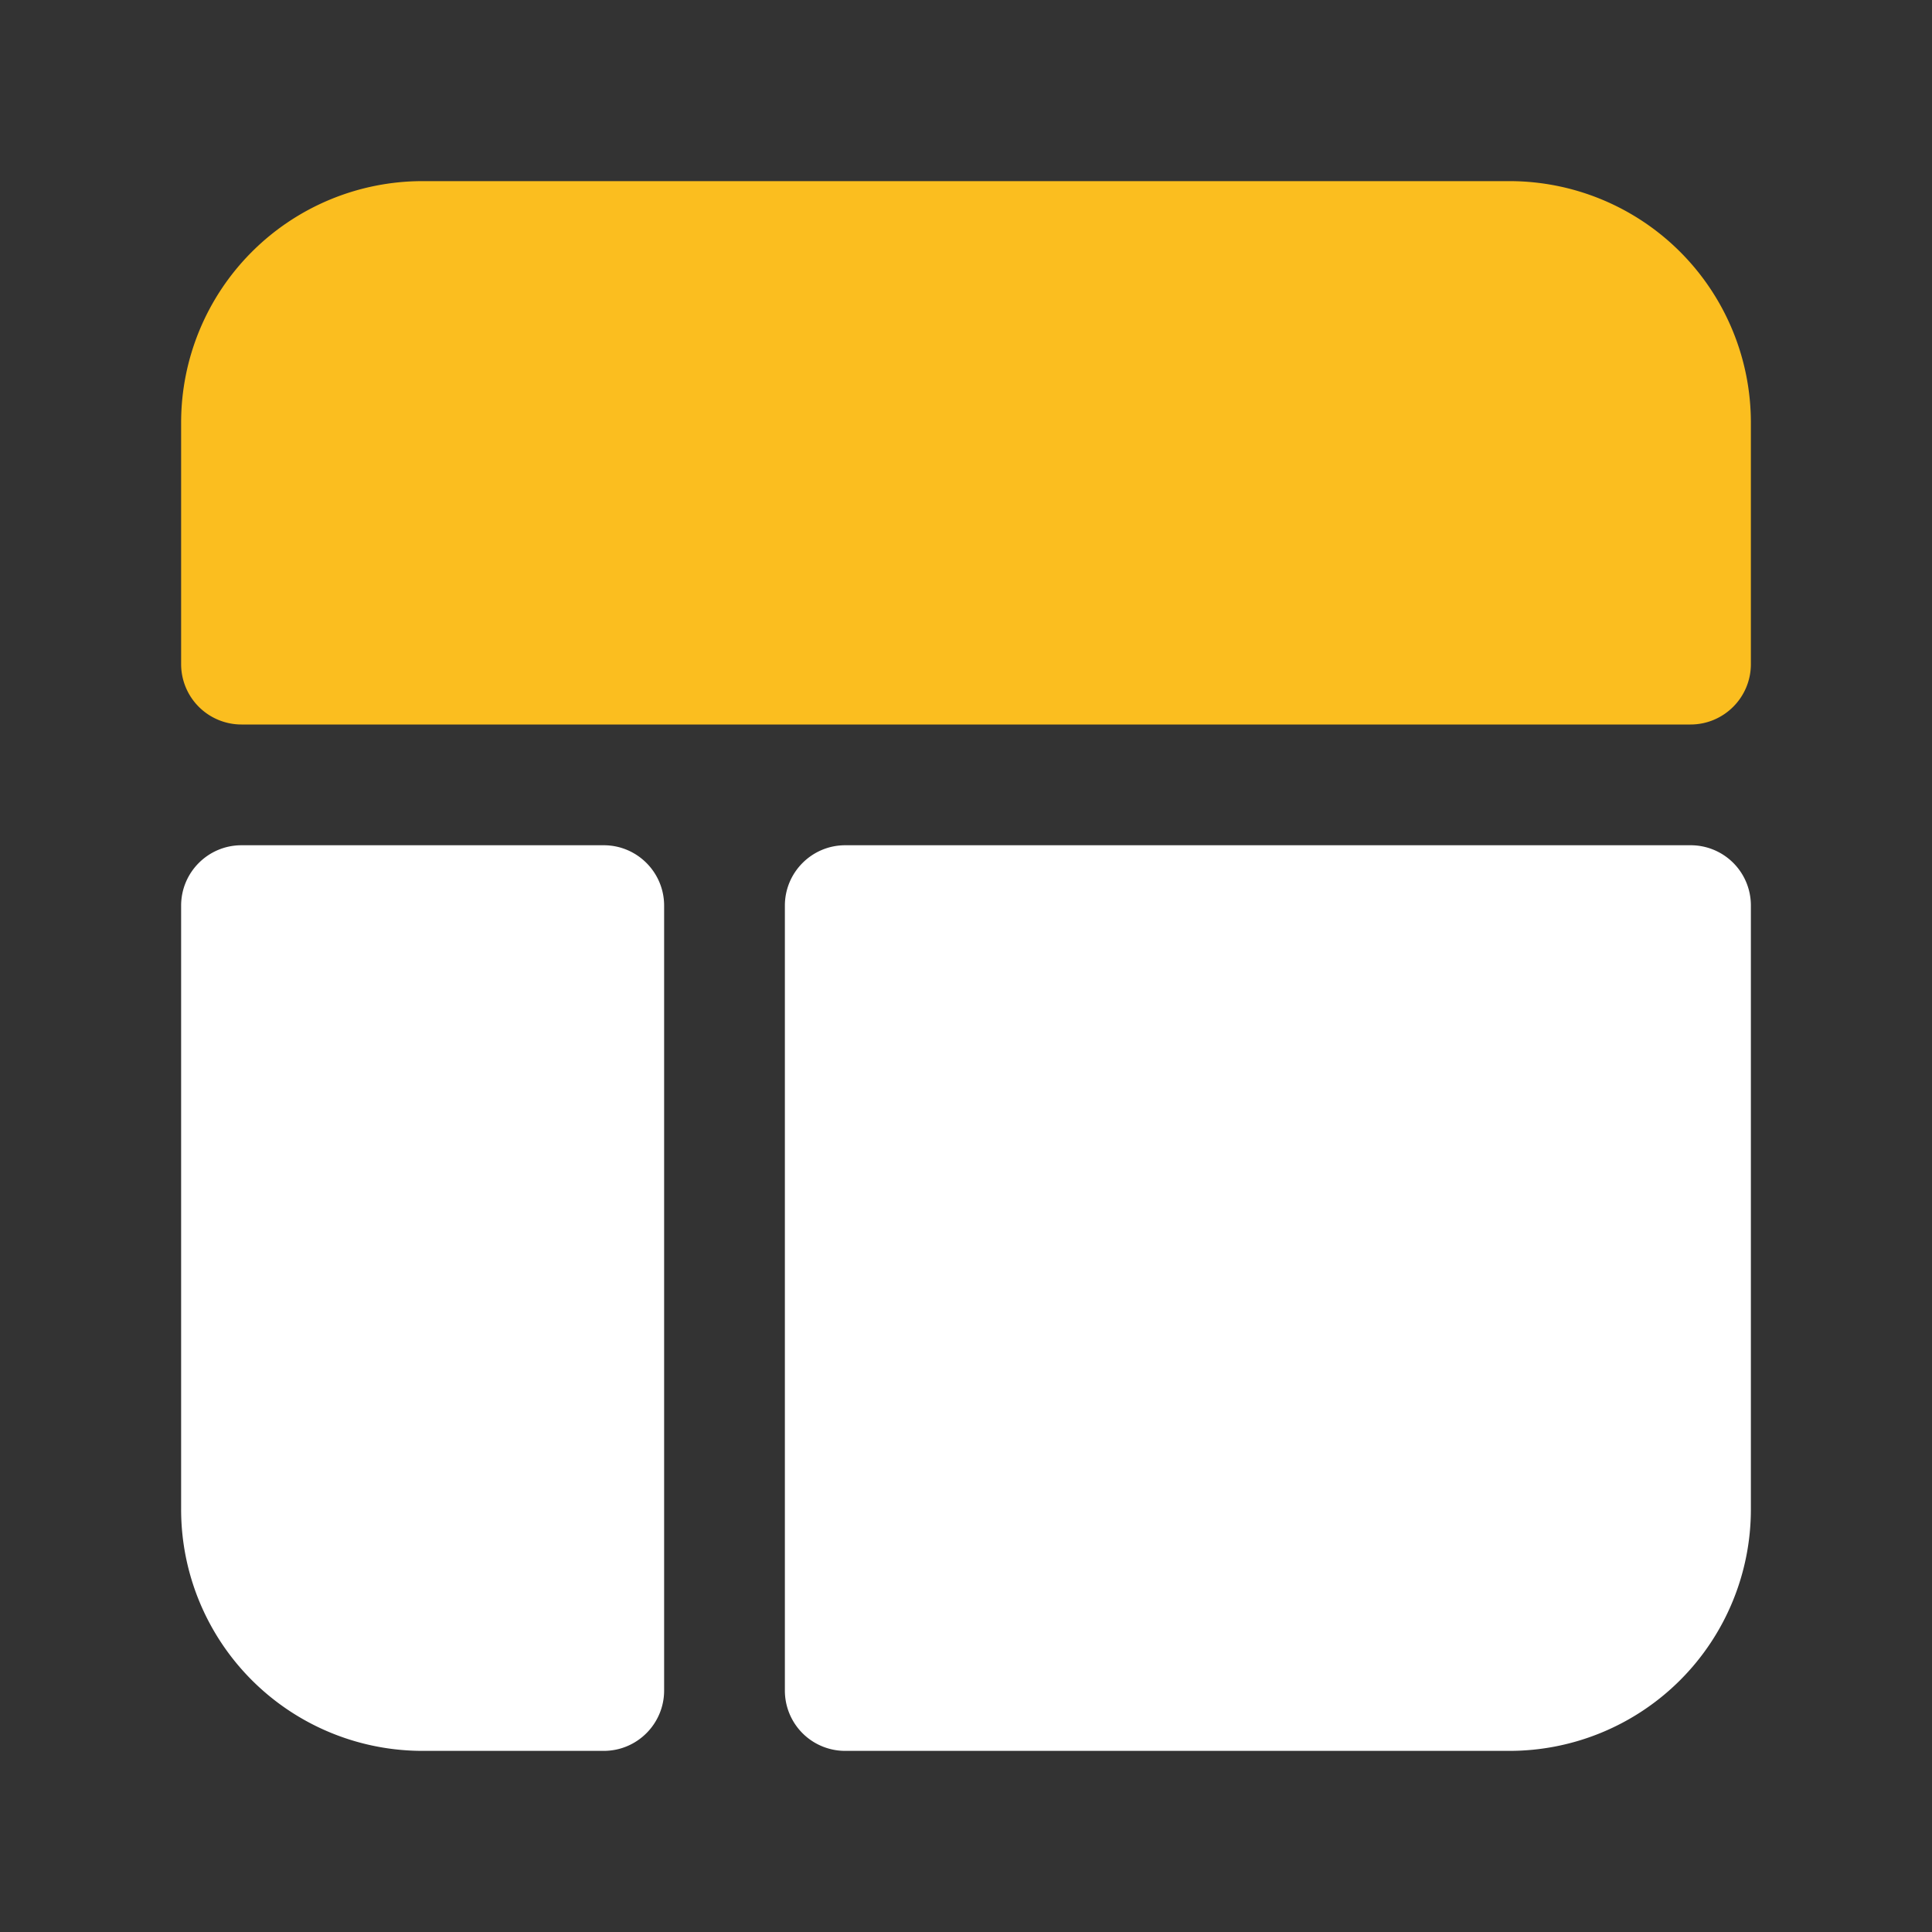 
<svg width="80" height="80" viewBox="0 0 36 36" fill="none" xmlns="http://www.w3.org/2000/svg"><rect x="0" y="0" width="36" height="36" fill="#333333" stroke="none"/><path d="M3.375 7.875a4.5 4.5 0 014.5-4.5h20.25a4.5 4.5 0 014.5 4.5v4.5c0 .621-.504 1.125-1.125 1.125h-27a1.125 1.125 0 01-1.125-1.125v-4.5z" fill="#fbbe1f"/><path d="M7.875 32.625a4.499 4.499 0 01-4.5-4.5v-11.25c0-.62.503-1.125 1.125-1.125h6.75c.622 0 1.125.505 1.125 1.125V31.5c0 .62-.503 1.125-1.125 1.125H7.875zm20.25 0a4.5 4.5 0 004.5-4.5v-11.25A1.121 1.121 0 0031.5 15.75H15.75c-.622 0-1.125.505-1.125 1.125V31.5a1.123 1.123 0 001.125 1.125h12.375z" fill="#ffffff"/></svg>